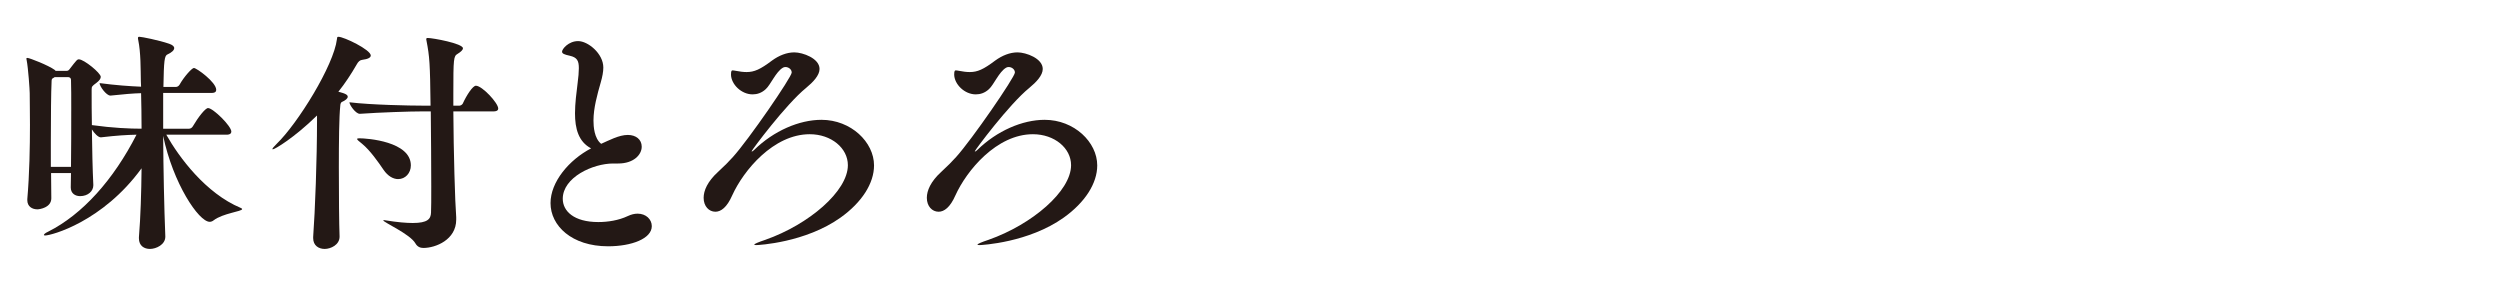 <?xml version="1.0" encoding="UTF-8"?><svg id="b" xmlns="http://www.w3.org/2000/svg" viewBox="0 0 350 40"><defs><style>.d{fill:none;}.e{fill:#231815;}</style></defs><g id="c"><g><g><path class="e" d="m33.897,29.274c0,.336-2.688.571-3.998,1.579-.168.135-.37.202-.538.202-1.546,0-5.141-5.41-6.519-12.029.034,4.637.135,9.879.303,14.078v.034c0,1.108-1.276,1.713-2.15,1.713-.807,0-1.546-.437-1.546-1.478v-.168c.235-2.856.336-6.25.37-9.644-5.443,7.493-12.634,9.408-13.508,9.408-.101,0-.168-.034-.168-.067,0-.101.168-.269.605-.471,4.805-2.419,9.139-7.258,12.364-13.574-1.377.033-2.654.101-4.973.37h-.033c-.37,0-.907-.571-1.243-1.109.033,2.688.101,5.712.201,7.762v.067c0,.807-.739,1.512-1.848,1.512-.672,0-1.311-.369-1.311-1.21v-.033c0-.604.033-1.276.033-1.982h-2.788c0,1.344.033,2.554.033,3.494v.034c0,1.311-1.646,1.545-1.949,1.545-.738,0-1.411-.402-1.411-1.276v-.168c.303-3.461.37-7.358.37-10.383,0-1.915-.034-3.527-.034-4.435,0-.403-.201-3.494-.437-4.671,0-.066-.033-.101-.033-.134,0-.102.067-.135.134-.135.303,0,2.957,1.042,3.831,1.68l.134.135h1.546c.101,0,.269-.033.403-.235,1.008-1.311,1.075-1.377,1.311-1.377.705,0,3.058,1.915,3.058,2.452,0,.235-.168.504-.605.84-.638.471-.672.504-.672.975,0,1.814,0,3.26.034,4.939,2.923.403,5.274.504,6.955.504,0-1.814-.034-3.494-.067-4.973-1.143.033-2.352.134-4.268.336h-.033c-.571,0-1.512-1.311-1.512-1.747,2.251.302,4.233.437,5.812.504l-.033-.773c-.034-1.68,0-3.998-.37-5.778-.033-.102-.033-.202-.033-.27,0-.134.066-.168.201-.168.303,0,2.688.471,4.166.975.471.168.706.37.706.604,0,.303-.336.605-.907.874-.471.168-.537.874-.604,4.569h1.747c.201,0,.403-.134.504-.302.639-1.143,1.747-2.353,2.016-2.353.37,0,3.125,1.982,3.125,3.058,0,.235-.135.437-.639.437h-6.787v5.007h3.629c.202,0,.403-.135.504-.303.807-1.377,1.781-2.587,2.15-2.587.706,0,3.26,2.52,3.26,3.293,0,.235-.168.437-.672.437h-8.434c1.78,3.158,5.51,8.198,10.416,10.248.134.067.201.101.201.168ZM9.975,15.464c0-1.78,0-3.326-.034-4.233,0-.336-.201-.437-.437-.437h-1.848c-.067.066-.168.101-.27.168-.134.066-.168.201-.168.571-.066,1.276-.101,4.771-.101,8.332v3.495h2.822c.034-2.487.034-5.443.034-7.896Z"/><path class="e" d="m47.64,14.792c-.168,1.546-.201,5.04-.201,8.635,0,3.897.033,7.896.101,9.677v.034c0,1.143-1.243,1.713-2.083,1.713s-1.613-.47-1.613-1.512v-.168c.27-3.629.538-10.987.538-16.161v-.84c-3.192,3.124-5.914,4.737-6.183,4.737-.033,0-.067-.034-.067-.034,0-.101.202-.336.605-.738,2.956-2.856,7.996-10.987,8.434-14.65.033-.201,0-.336.201-.336.772,0,4.536,1.814,4.536,2.621,0,.303-.403.504-1.176.604-.336.034-.571.235-.807.672-.772,1.345-1.613,2.621-2.554,3.797,1.108.27,1.311.471,1.311.706s-.303.504-.84.739c-.135.067-.202.336-.202.504Zm17.17-8.03c0,.235-.303.504-.739.772-.571.336-.604.604-.604,5.611v1.646h.873c.101,0,.336-.101.437-.269.571-1.243,1.412-2.521,1.849-2.521.873,0,3.125,2.419,3.125,3.192,0,.201-.135.403-.673.403h-5.61c.033,5.645.234,12.734.402,14.817v.336c0,2.822-2.889,3.965-4.603,3.965-.437,0-.84-.168-1.109-.639-.739-1.311-4.502-2.957-4.502-3.226,0,0,.033-.033.101-.033s.135.033.235.033c1.646.269,2.89.37,3.797.37,2.083,0,2.52-.571,2.554-1.445.033-.571.033-1.948.033-3.729,0-2.923-.033-6.922-.067-10.449h-1.276c-1.613,0-5.779.134-8.635.336h-.034c-.571,0-1.444-1.243-1.444-1.613,2.99.37,8.534.471,10.214.471h1.143c-.067-5.914-.135-6.854-.571-9.105,0-.067-.033-.135-.033-.168,0-.168.067-.202.201-.202.706,0,4.939.773,4.939,1.445Zm-14.817,12.7c0-.066.101-.101.302-.101,1.109,0,7.225.437,7.225,3.797,0,1.075-.773,1.915-1.781,1.915-.639,0-1.411-.369-2.05-1.311-.705-1.041-1.881-2.722-2.99-3.628-.47-.37-.705-.571-.705-.673Z"/><path class="e" d="m85.843,22.89c-2.856,0-7.057,1.948-7.057,4.939,0,1.713,1.546,3.259,4.974,3.259,1.344,0,2.855-.235,4.133-.84.504-.235.94-.336,1.377-.336,1.176,0,1.982.806,1.982,1.747,0,1.747-2.822,2.822-6.115,2.822-5.107,0-8.063-2.89-8.063-6.048,0-2.957,2.587-6.048,5.678-7.661-1.78-.94-2.251-2.788-2.251-4.905,0-1.378.202-2.89.37-4.268.101-.772.168-1.479.168-2.049,0-1.042-.235-1.513-1.277-1.748-.772-.168-1.075-.302-1.075-.57,0-.37.907-1.479,2.251-1.479,1.378,0,3.528,1.747,3.528,3.695,0,.605-.135,1.311-.369,2.117-.471,1.646-1.009,3.562-1.009,5.309,0,.84.102,2.486,1.075,3.26,1.075-.471,2.487-1.244,3.73-1.244,1.142,0,1.948.639,1.948,1.646,0,1.109-1.108,2.353-3.293,2.353h-.705Z"/><path class="e" d="m105.264,21.21c.067,0,.168-.067.336-.235,2.722-2.654,6.283-4.2,9.408-4.2,4.133,0,7.357,3.125,7.357,6.384,0,2.521-1.713,5.175-4.67,7.291-4.939,3.528-11.524,3.864-11.827,3.864-.168,0-.269-.033-.269-.067,0-.101.537-.336,1.545-.672,6.115-2.15,11.559-6.82,11.559-10.449,0-2.386-2.318-4.335-5.342-4.335-5.074,0-9.273,5.074-10.854,8.568-.739,1.68-1.579,2.284-2.352,2.284-.907,0-1.646-.772-1.646-1.948,0-1.008.538-2.285,2.016-3.629.907-.84,1.513-1.444,2.084-2.083,2.217-2.453,8.231-11.188,8.231-11.827,0-.471-.471-.772-.873-.772-.135,0-.27.033-.37.101-.975.571-1.714,2.386-2.386,2.99-.571.537-1.209.739-1.848.739-1.579,0-2.99-1.411-3.024-2.755,0-.571.102-.605.235-.605.101,0,.269.034.471.067.504.101,1.008.168,1.479.168,1.075,0,1.915-.369,3.562-1.612.975-.706,2.05-1.143,3.125-1.143,1.176,0,3.527.84,3.527,2.318,0,.907-.907,1.848-1.881,2.654-2.823,2.284-7.628,8.735-7.628,8.87,0,0,0,.034.034.034Z"/><path class="e" d="m136.512,21.21c.067,0,.168-.067.336-.235,2.722-2.654,6.283-4.2,9.408-4.2,4.133,0,7.357,3.125,7.357,6.384,0,2.521-1.713,5.175-4.67,7.291-4.939,3.528-11.524,3.864-11.827,3.864-.168,0-.269-.033-.269-.067,0-.101.537-.336,1.545-.672,6.115-2.15,11.559-6.82,11.559-10.449,0-2.386-2.318-4.335-5.342-4.335-5.074,0-9.273,5.074-10.854,8.568-.739,1.68-1.579,2.284-2.352,2.284-.907,0-1.646-.772-1.646-1.948,0-1.008.538-2.285,2.016-3.629.907-.84,1.513-1.444,2.084-2.083,2.217-2.453,8.231-11.188,8.231-11.827,0-.471-.471-.772-.873-.772-.135,0-.27.033-.37.101-.975.571-1.714,2.386-2.386,2.99-.571.537-1.209.739-1.848.739-1.579,0-2.99-1.411-3.024-2.755,0-.571.102-.605.235-.605.101,0,.269.034.471.067.504.101,1.008.168,1.479.168,1.075,0,1.915-.369,3.562-1.612.975-.706,2.05-1.143,3.125-1.143,1.176,0,3.527.84,3.527,2.318,0,.907-.907,1.848-1.881,2.654-2.823,2.284-7.628,8.735-7.628,8.87,0,0,0,.034.034.034Z"/></g><rect class="d" width="350" height="40"/></g></g></svg>